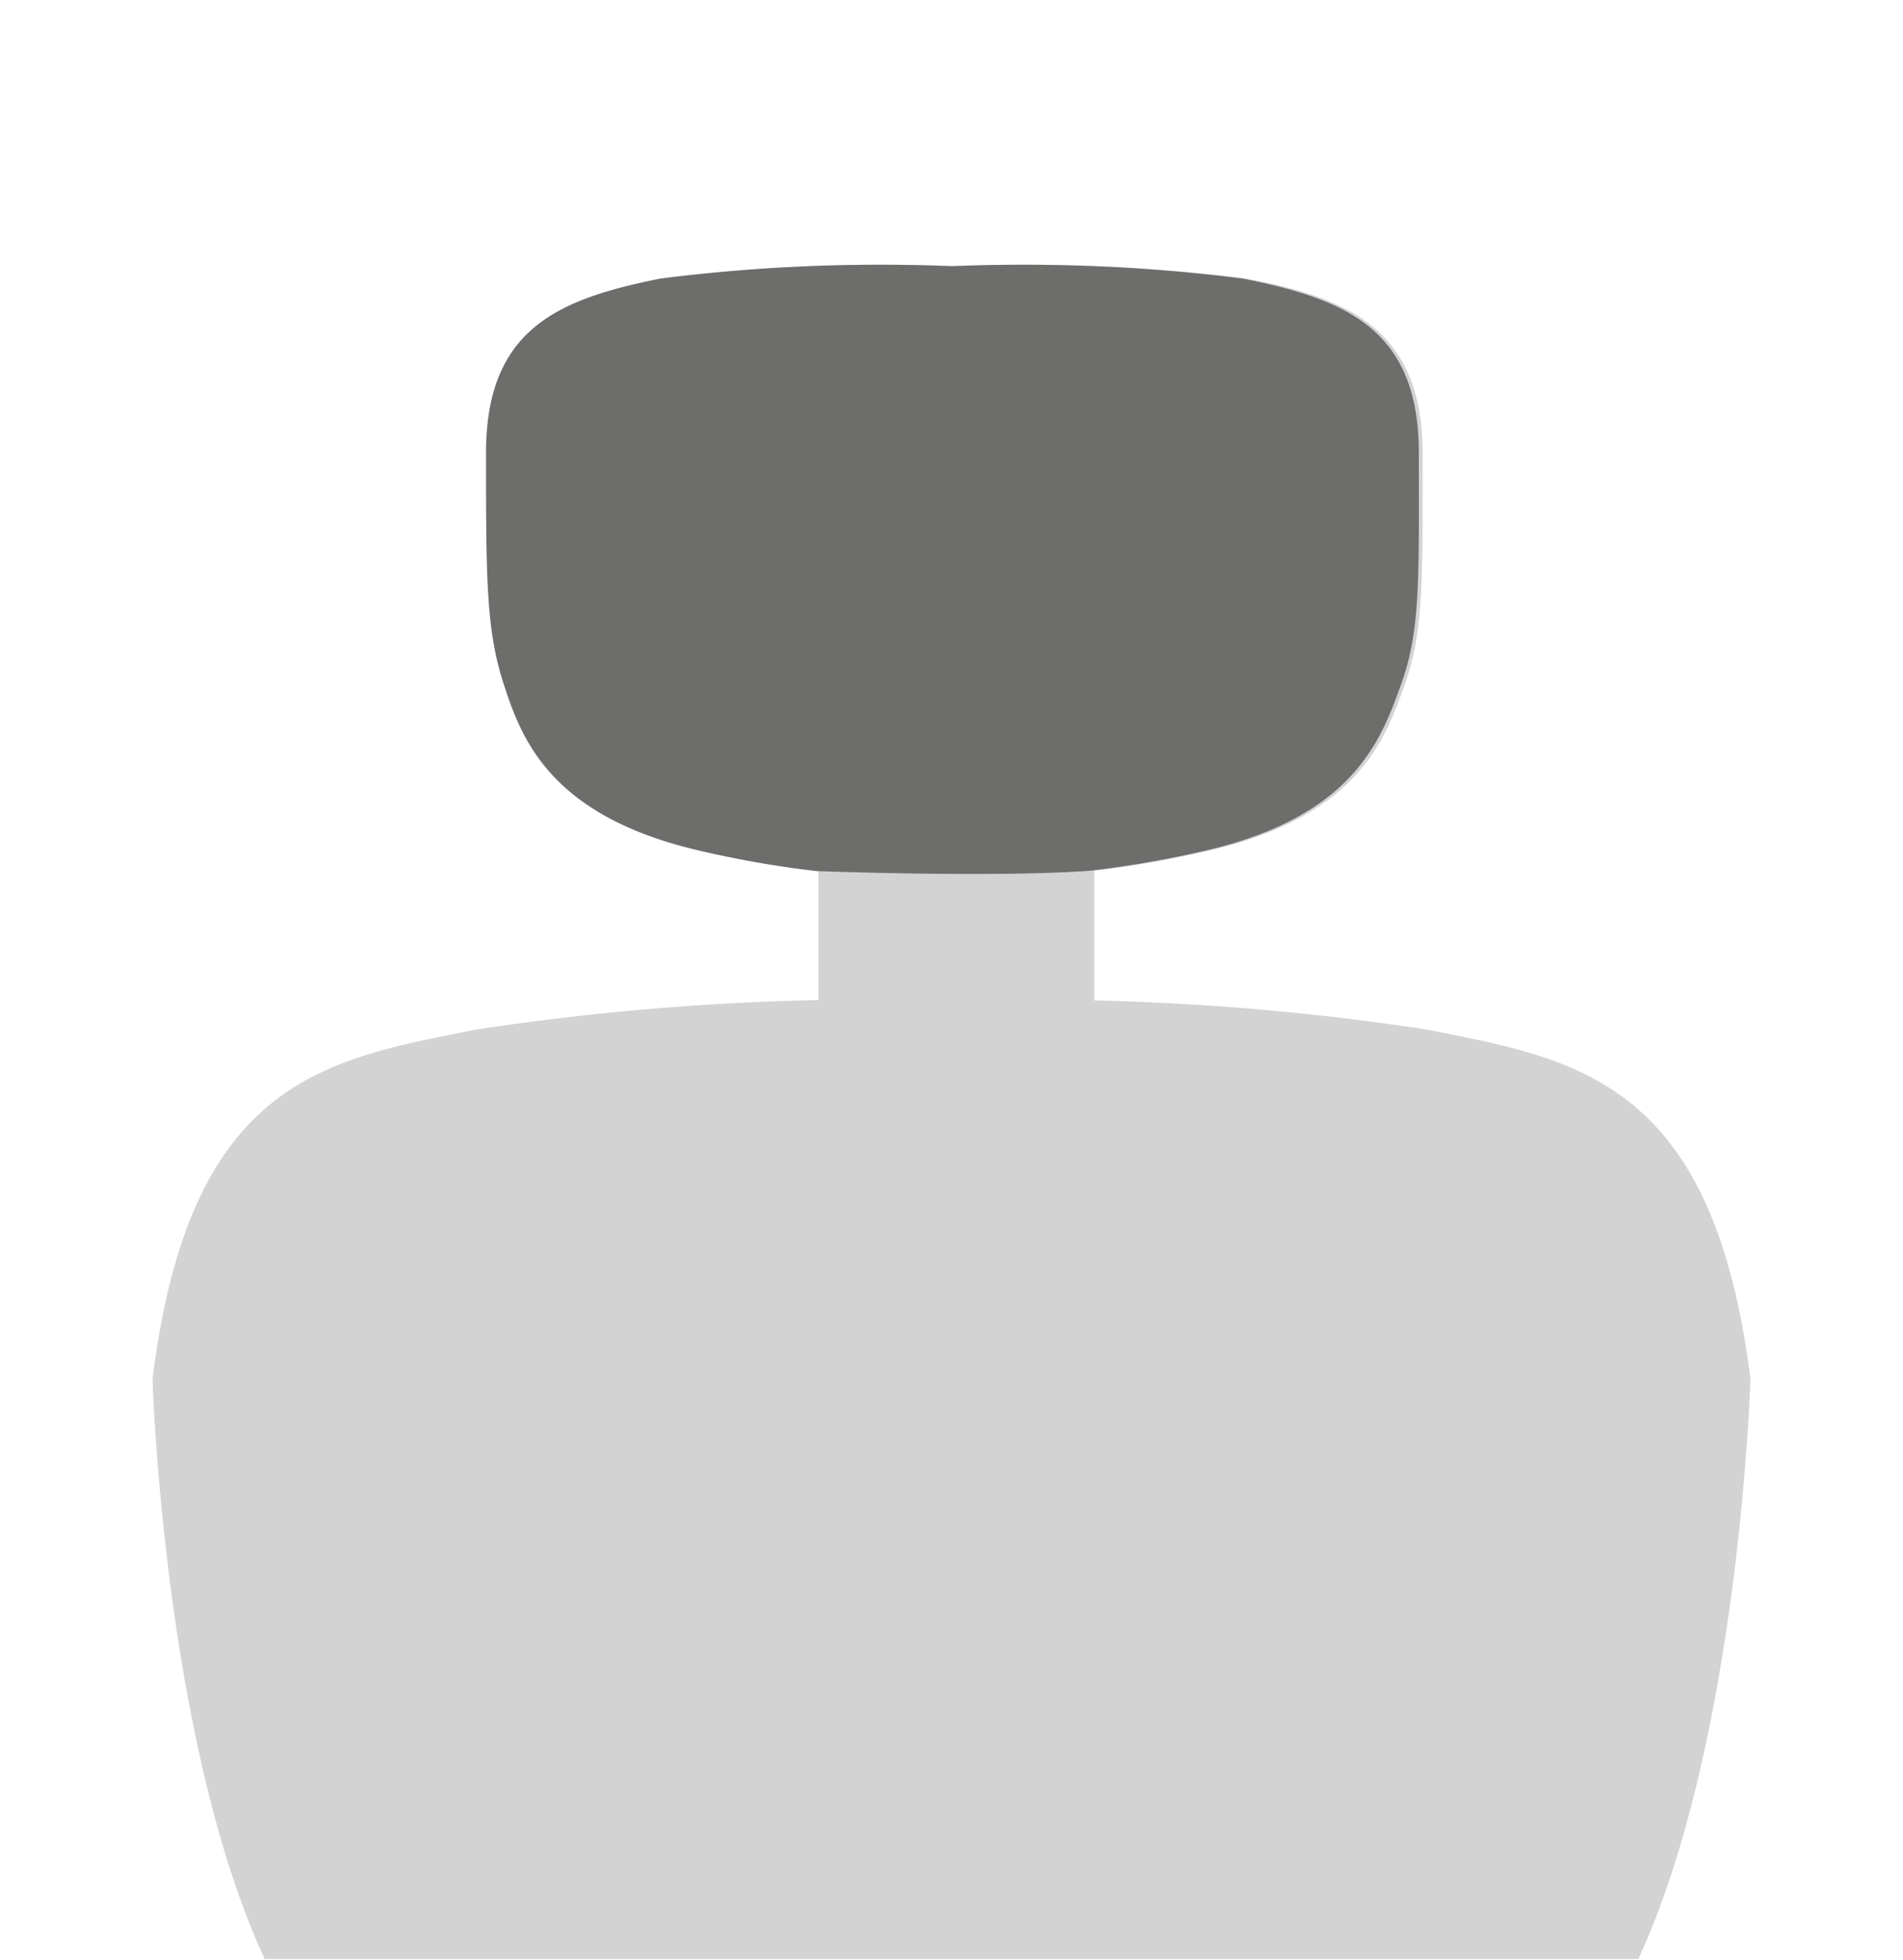 <svg id="Calque_1" data-name="Calque 1" xmlns="http://www.w3.org/2000/svg" viewBox="0 0 50.9 52.43"><defs><style>.cls-1{fill:#d3d3d3;}.cls-2{fill:#6d6d6c;}</style></defs><title>Plan de travail 1</title><path class="cls-1" d="M43.82,52.4c2.71-5.84,3-15.51,3-15.51-1-8-4.63-8.55-8.65-9.35a69.23,69.23,0,0,0-8.9-.78V23.29a28.08,28.08,0,0,0,3.17-.56c3.93-.94,4.63-3,5.14-4.44s.47-2.85.47-6.17-2-4.16-4.72-4.67a46.79,46.79,0,0,0-7.78-.33,46.68,46.68,0,0,0-7.77.33C15,8,13.06,8.8,13.06,12.12s-.05,4.72.46,6.17,1.22,3.5,5.14,4.44a27.7,27.7,0,0,0,3.23.57v3.45a70.32,70.32,0,0,0-9.16.79c-4,.8-7.66,1.31-8.65,9.35,0,0,.29,9.67,3,15.51"/><path class="cls-2" d="M29.17,23.29a28.48,28.48,0,0,0,3.17-.56c3.92-.94,4.62-3,5.14-4.44s.47-2.85.47-6.17S36,8,33.23,7.45a46.79,46.79,0,0,0-7.78-.33,46.79,46.79,0,0,0-7.78.33C14.92,8,13,8.8,13,12.12s0,4.72.47,6.17,1.22,3.5,5.14,4.44a27.7,27.7,0,0,0,3.23.57S26.63,23.48,29.17,23.29Z"/></svg>